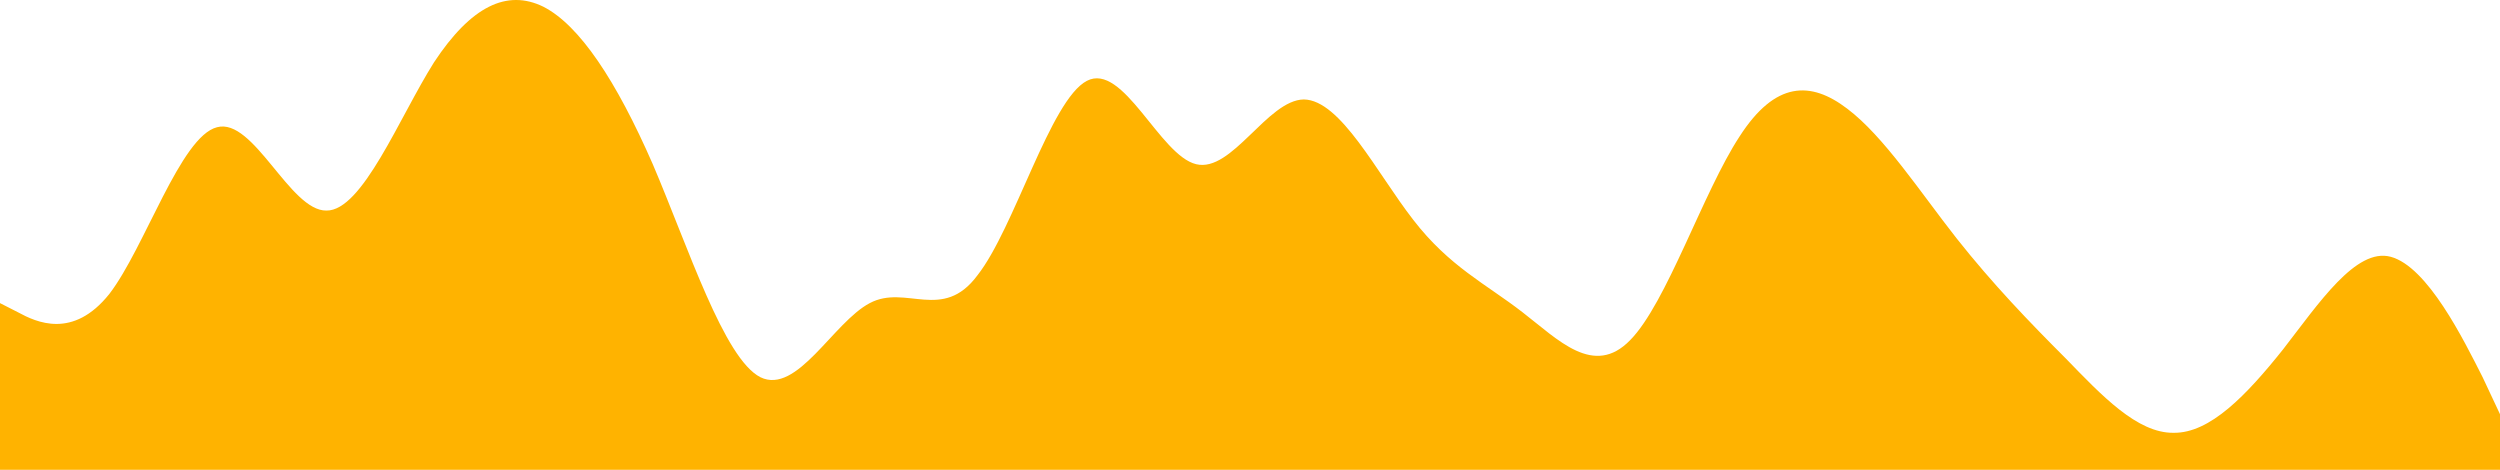 <?xml version="1.0" encoding="utf-8"?>
<svg xmlns="http://www.w3.org/2000/svg" width="1920" height="360.783" viewBox="0 0 1920 360.783">
  <path id="wave_13_" data-name="wave (13)" d="M0,282.2l13.867,7.067C27.867,296.863,56,310.2,84,275.129c27.333-35.6,54.667-120.933,82.667-128,28.133-7.6,56,64.4,84,64,27.6.4,56-71.6,82.667-113.867,28.4-43.067,56-56.4,84-42.667,27.867,14.267,56,56.933,84,120.933,27.333,64,54.667,149.333,82.667,163.6,28.133,13.733,56-42.267,84-56.933,27.6-14.667,56,14.667,82.667-21.333,28.4-36,56-134.667,84-149.333s56,57.333,84,64c27.467,6.667,54.667-49.333,82.667-49.733,28.267.4,56,56.4,84,92.4,27.733,36,56,49.333,84,71.067C1196.533,310.2,1224,339.529,1252,310.6c28-28.4,56-113.733,84-156.4,27.467-42.667,54.667-42.667,82.667-21.333,28.267,21.333,56,64,84,99.6,27.733,35.067,56,64.4,84,92.4,27.2,28,54.667,57.333,82.667,56.933,28,.4,56-28.933,84-64,27.6-35.6,56-78.267,82.667-71.2,28.4,7.6,56,63.6,70.667,92.533l13.333,28.4V410.2H0Z" transform="translate(0 -49.412)" fill="#ffb300"/>
</svg>